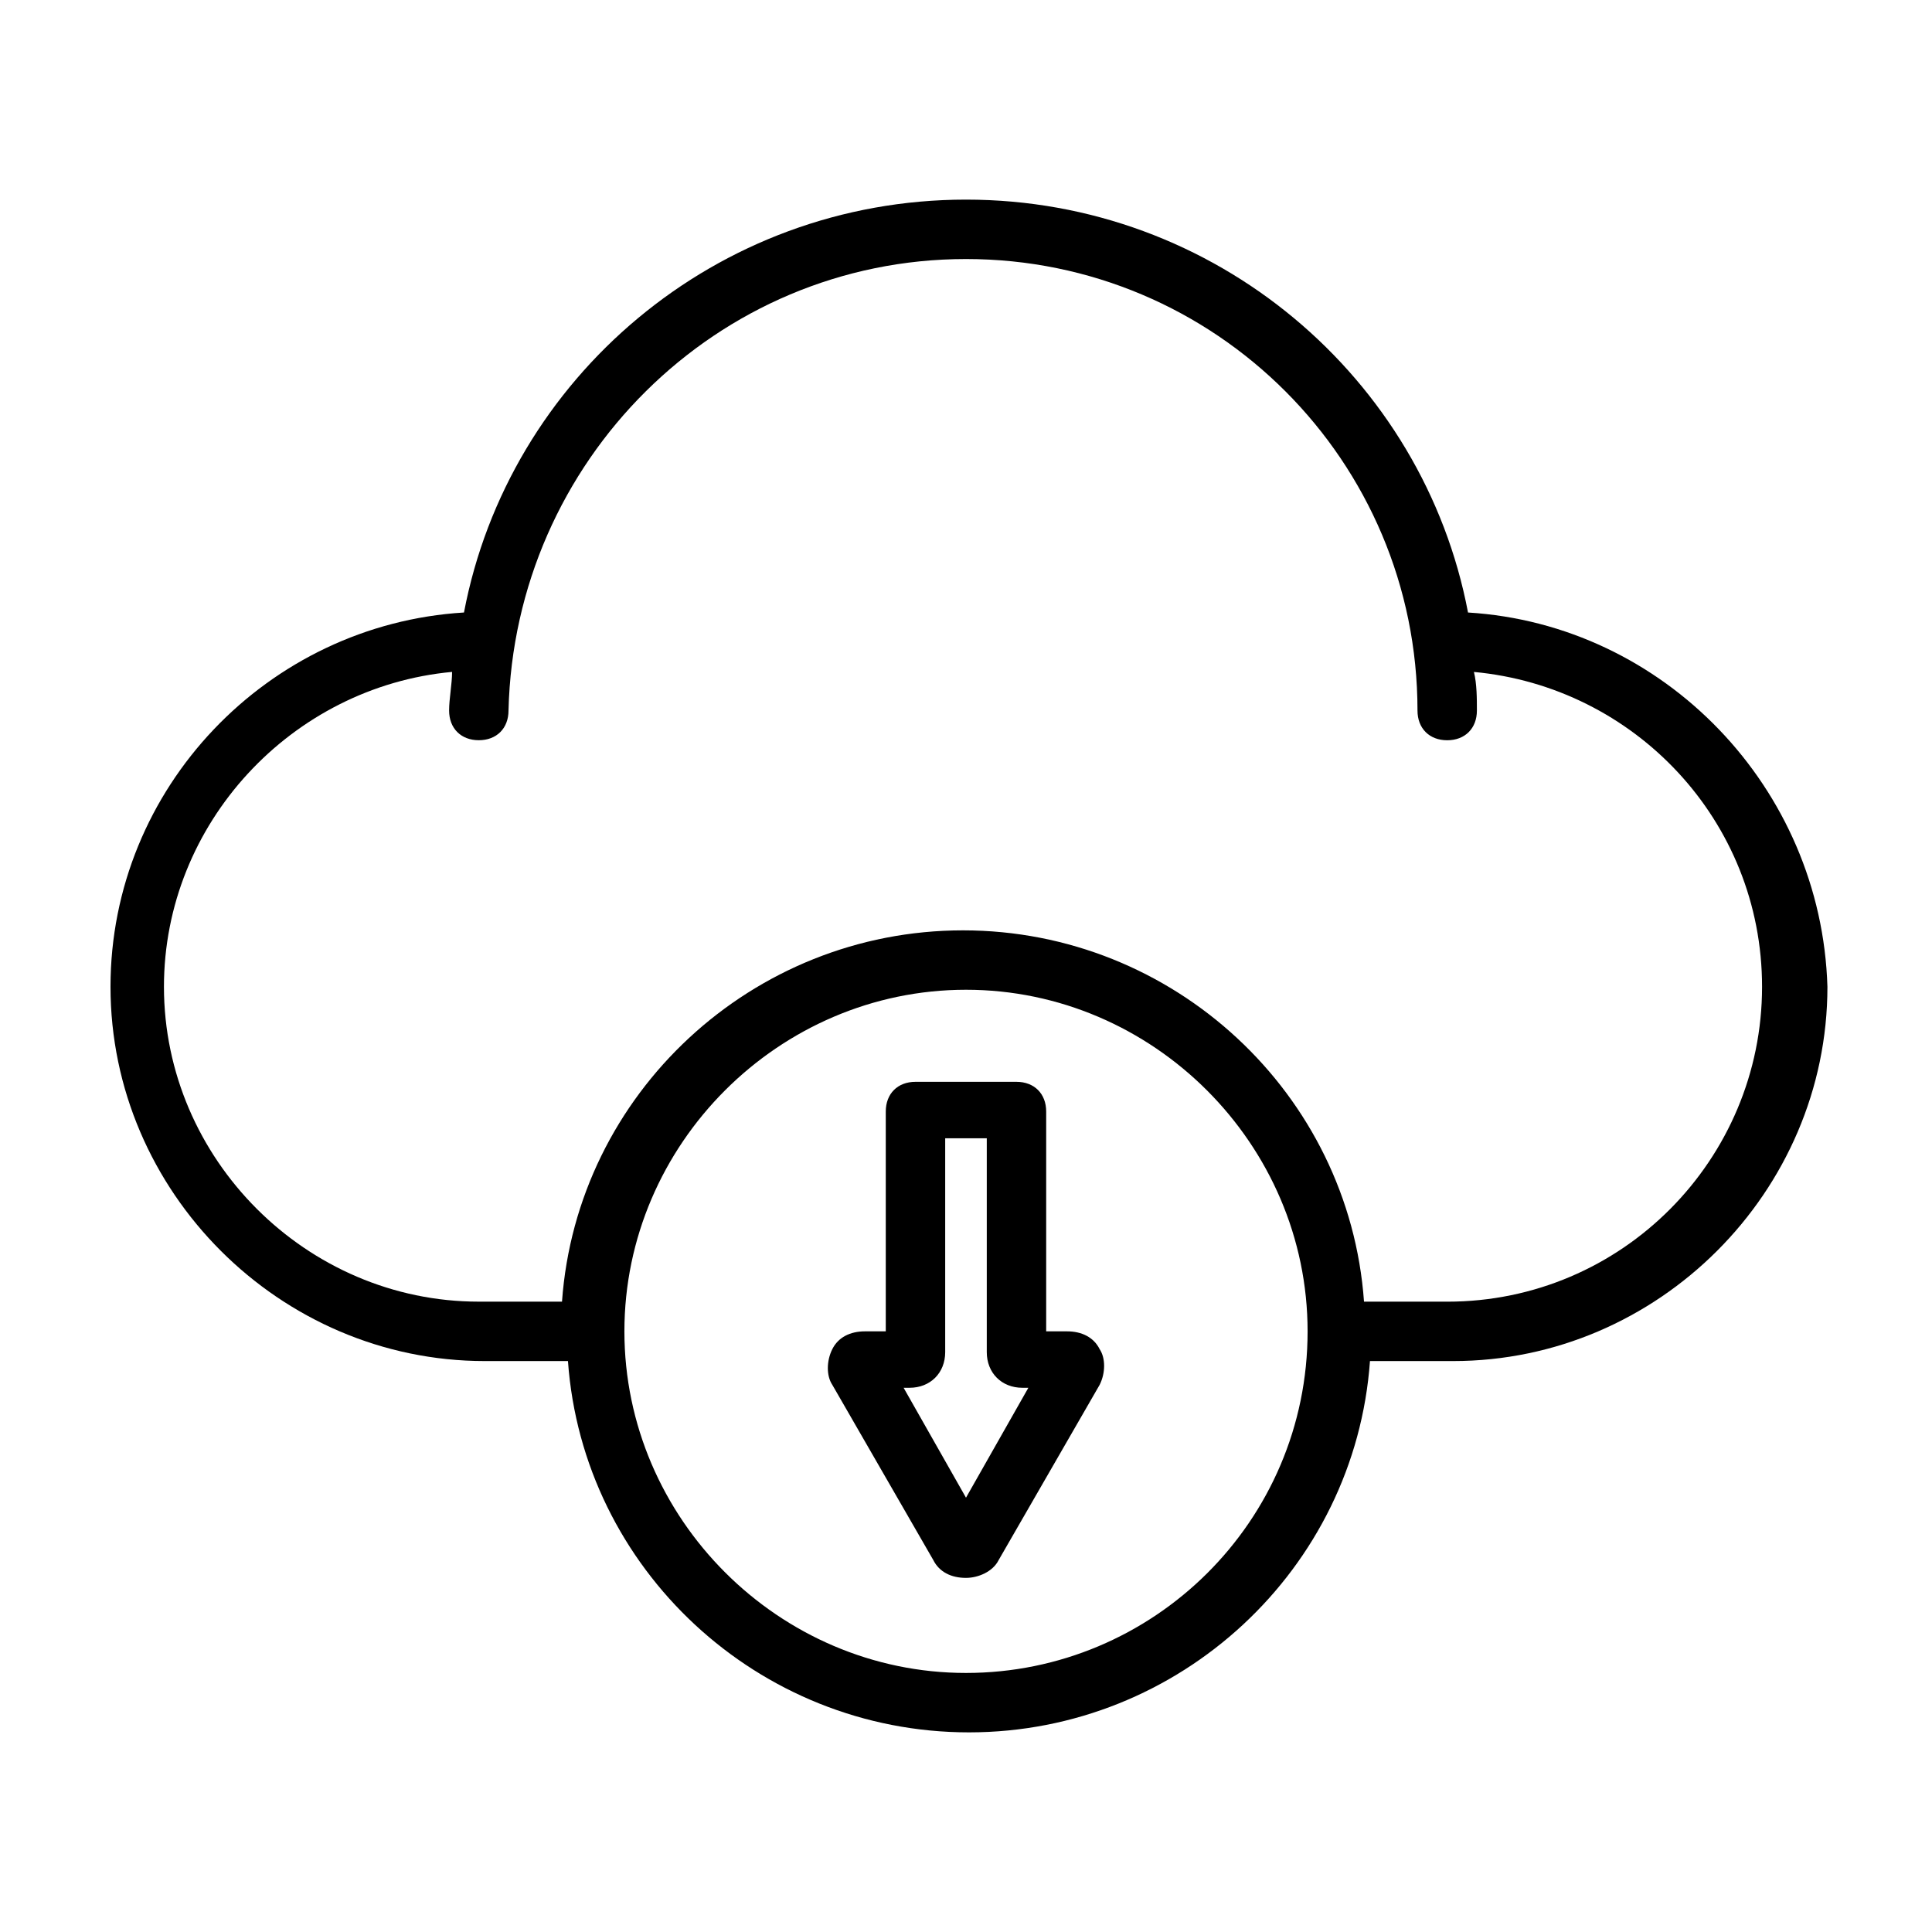 <?xml version="1.0" encoding="UTF-8"?>
<!-- Uploaded to: ICON Repo, www.svgrepo.com, Generator: ICON Repo Mixer Tools -->
<svg fill="#000000" width="800px" height="800px" version="1.1" viewBox="144 144 512 512" xmlns="http://www.w3.org/2000/svg">
 <g>
  <path d="m533.04 306.32c-11.809-62.188-66.91-109.42-133.04-109.42s-121.23 47.23-133.04 109.42c-51.953 3.148-93.676 46.445-93.676 99.188 0 54.316 44.871 99.188 99.188 99.188h22.043c3.938 55.105 50.383 98.398 106.27 98.398 55.891 0 102.34-43.297 106.27-98.398h22.043c54.316 0 99.188-44.871 99.188-99.188-1.582-52.742-43.301-96.039-95.258-99.188zm-133.04 281.03c-49.594 0-90.527-40.934-90.527-90.527s40.934-90.527 90.527-90.527 90.527 40.934 90.527 90.527c0 50.383-40.934 90.527-90.527 90.527zm127.52-98.398h-22.043c-3.938-55.105-50.383-98.398-106.27-98.398s-102.34 43.297-106.27 98.398h-22.043c-45.656 0-83.445-37.785-83.445-83.445 0-43.297 33.852-79.508 76.359-83.445 0 3.148-0.789 7.086-0.789 10.234 0 4.723 3.148 7.871 7.871 7.871 4.723 0 7.871-3.148 7.871-7.871 1.586-66.121 55.117-119.65 121.24-119.65s119.65 53.531 119.65 119.66c0 4.723 3.148 7.871 7.871 7.871 4.723 0 7.871-3.148 7.871-7.871 0-3.148 0-7.086-0.789-10.234 42.508 3.938 76.359 39.359 76.359 83.445 0.004 45.656-36.996 83.441-83.441 83.441z"/>
  <path d="m426.76 496.82h-5.512v-58.254c0-4.723-3.148-7.871-7.871-7.871h-26.766c-4.723 0-7.871 3.148-7.871 7.871v58.254h-5.512c-3.938 0-7.086 1.574-8.66 4.723-1.574 3.148-1.574 7.086 0 9.445l26.766 46.445c1.574 3.148 4.723 4.723 8.66 4.723 3.148 0 7.086-1.574 8.66-4.723l26.766-46.445c1.574-3.148 1.574-7.086 0-9.445-1.574-3.148-4.723-4.723-8.66-4.723zm-26.762 44.082-16.531-29.125h1.574c5.512 0 9.445-3.938 9.445-9.445v-56.68h11.02v56.68c0 5.512 3.938 9.445 9.445 9.445h1.574z"/>
 </g>
</svg>